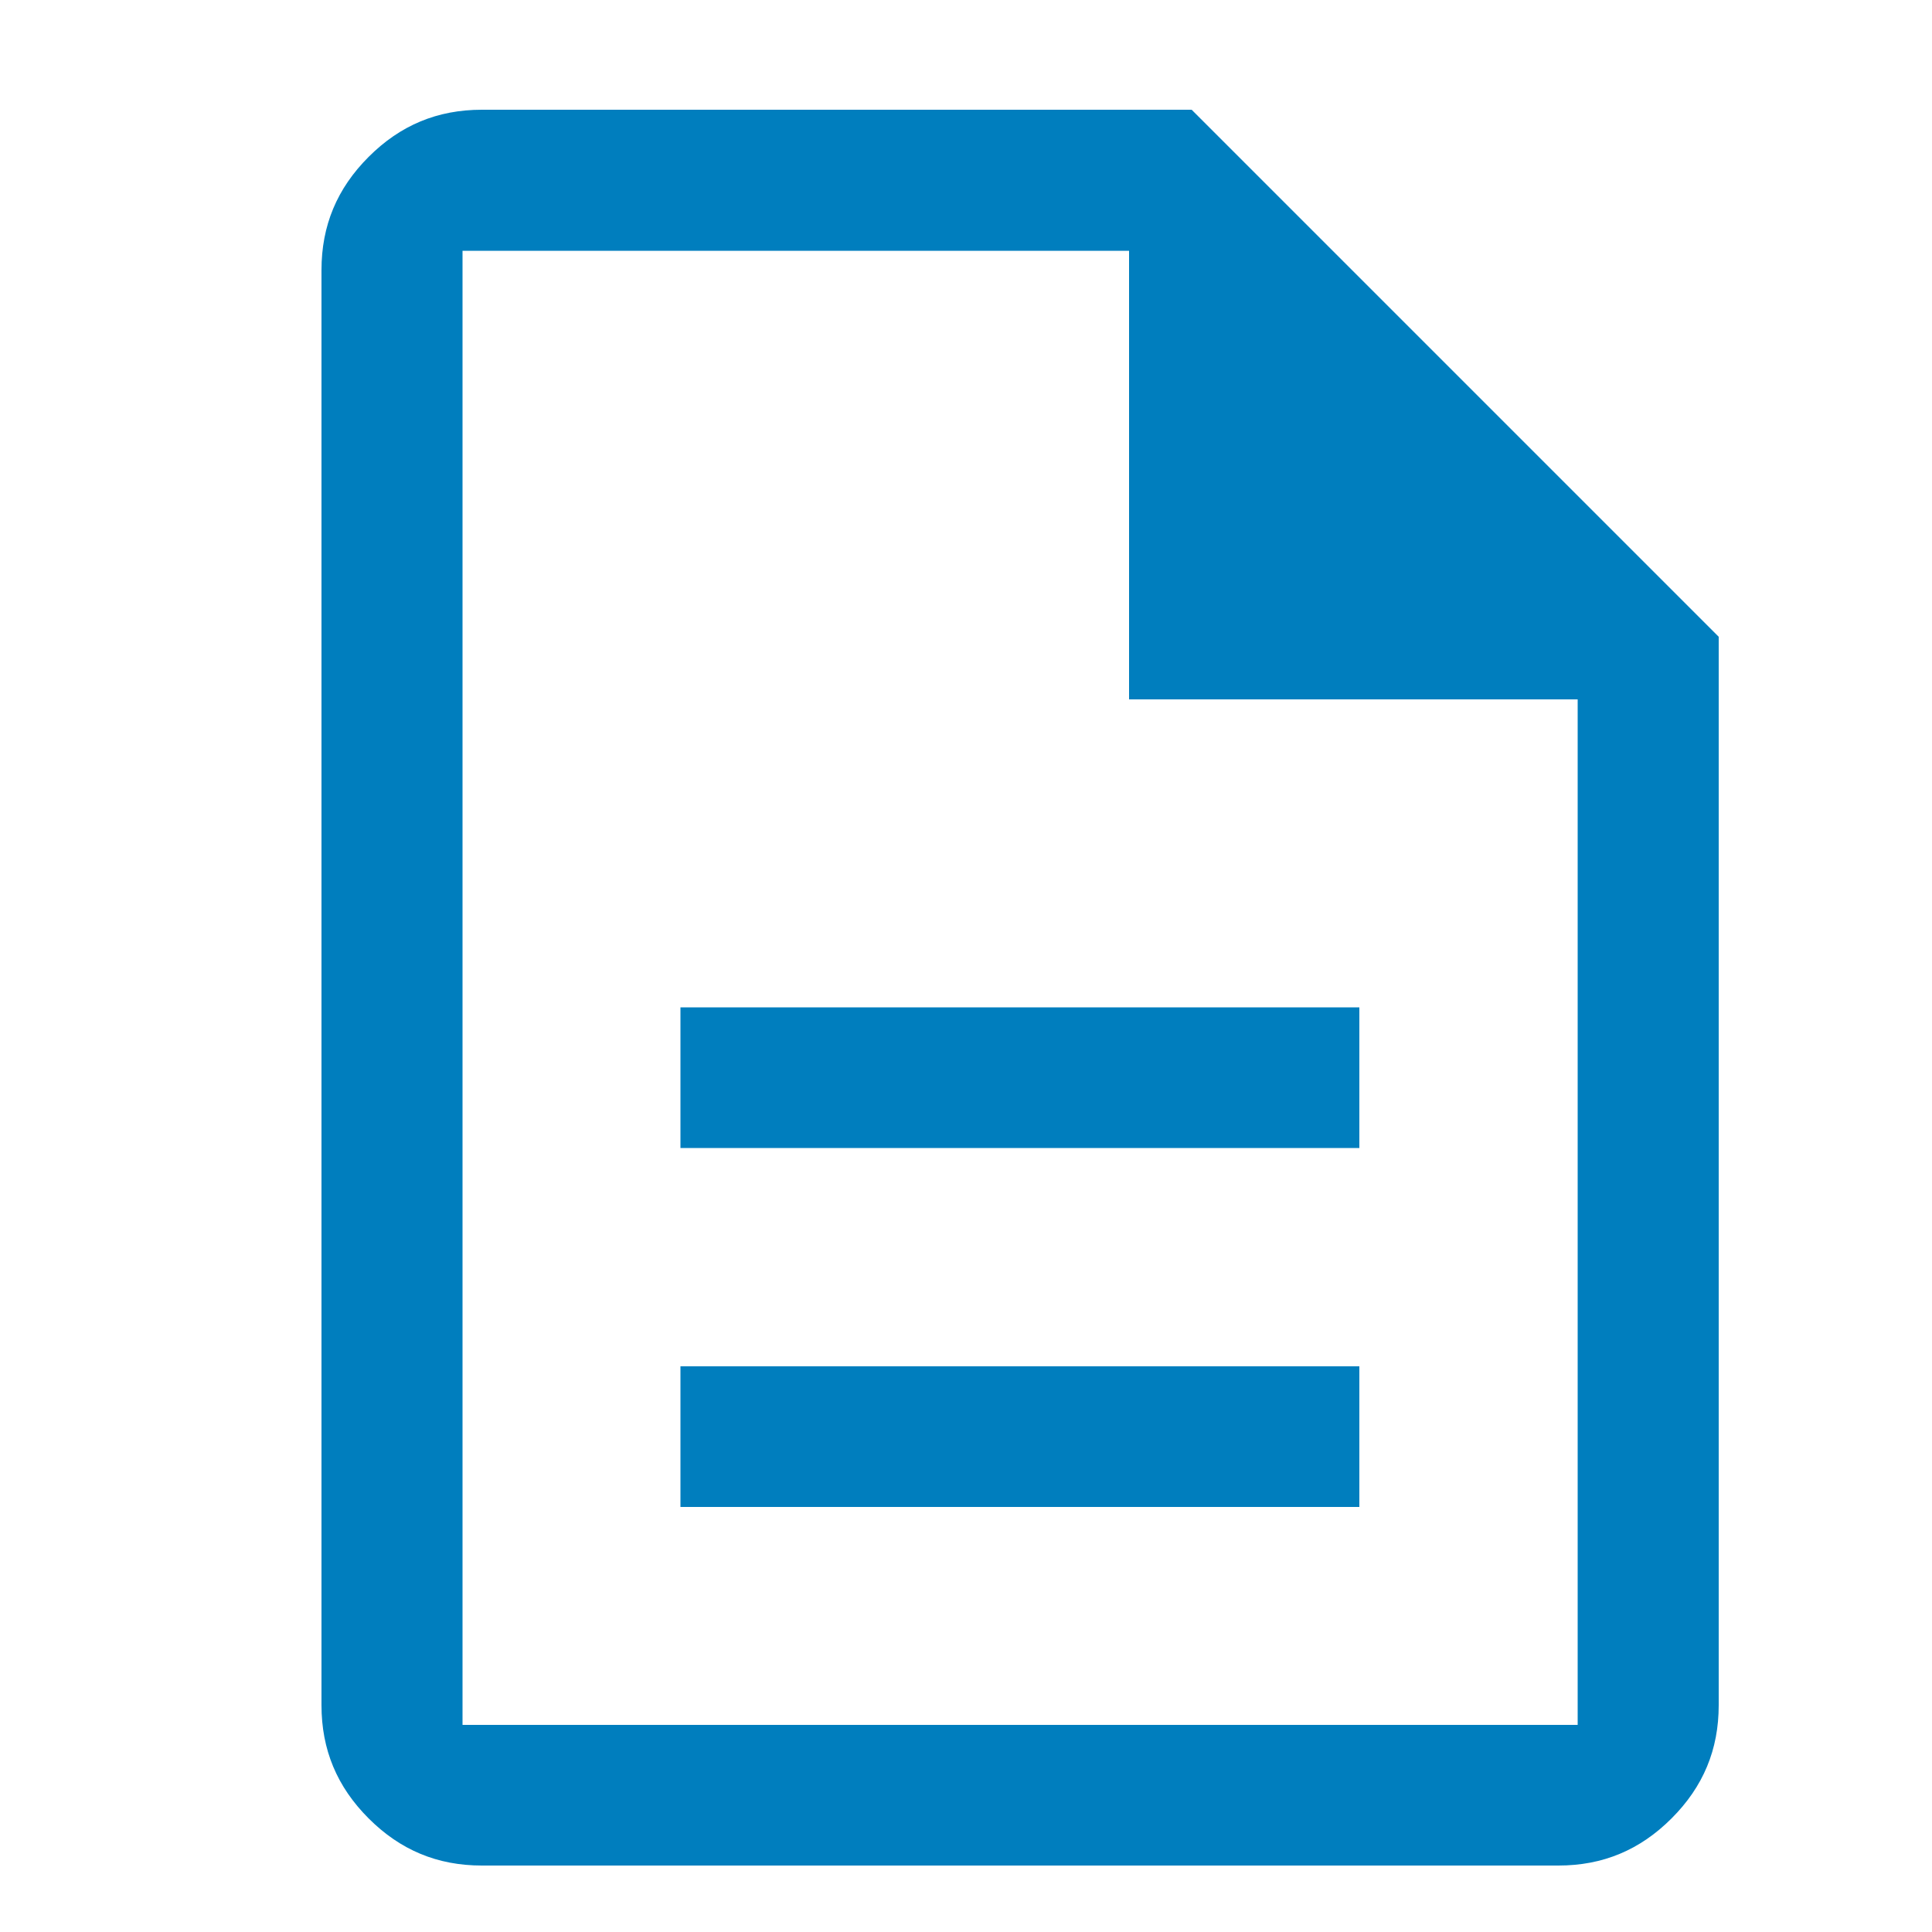 <svg data-name="レイヤー_1" xmlns="http://www.w3.org/2000/svg" viewBox="0 0 50 50"><path d="M12.47 48.28c-1.15 0-2.11-.4-2.93-1.22-.82-.82-1.22-1.78-1.22-2.93V6.99c0-1.15.4-2.11 1.22-2.93.82-.82 1.78-1.22 2.93-1.22h18.37l13.64 13.64v27.65c0 1.15-.4 2.11-1.22 2.93-.82.82-1.78 1.22-2.93 1.22H12.47zm-.5-3.64h28.86V18.1H29.22V6.49H11.97v38.15zM17.61 39v-3.64h17.57V39H17.61zm0-9.29v-3.64h17.57v3.64H17.61z" fill="#007ebe"/></svg>